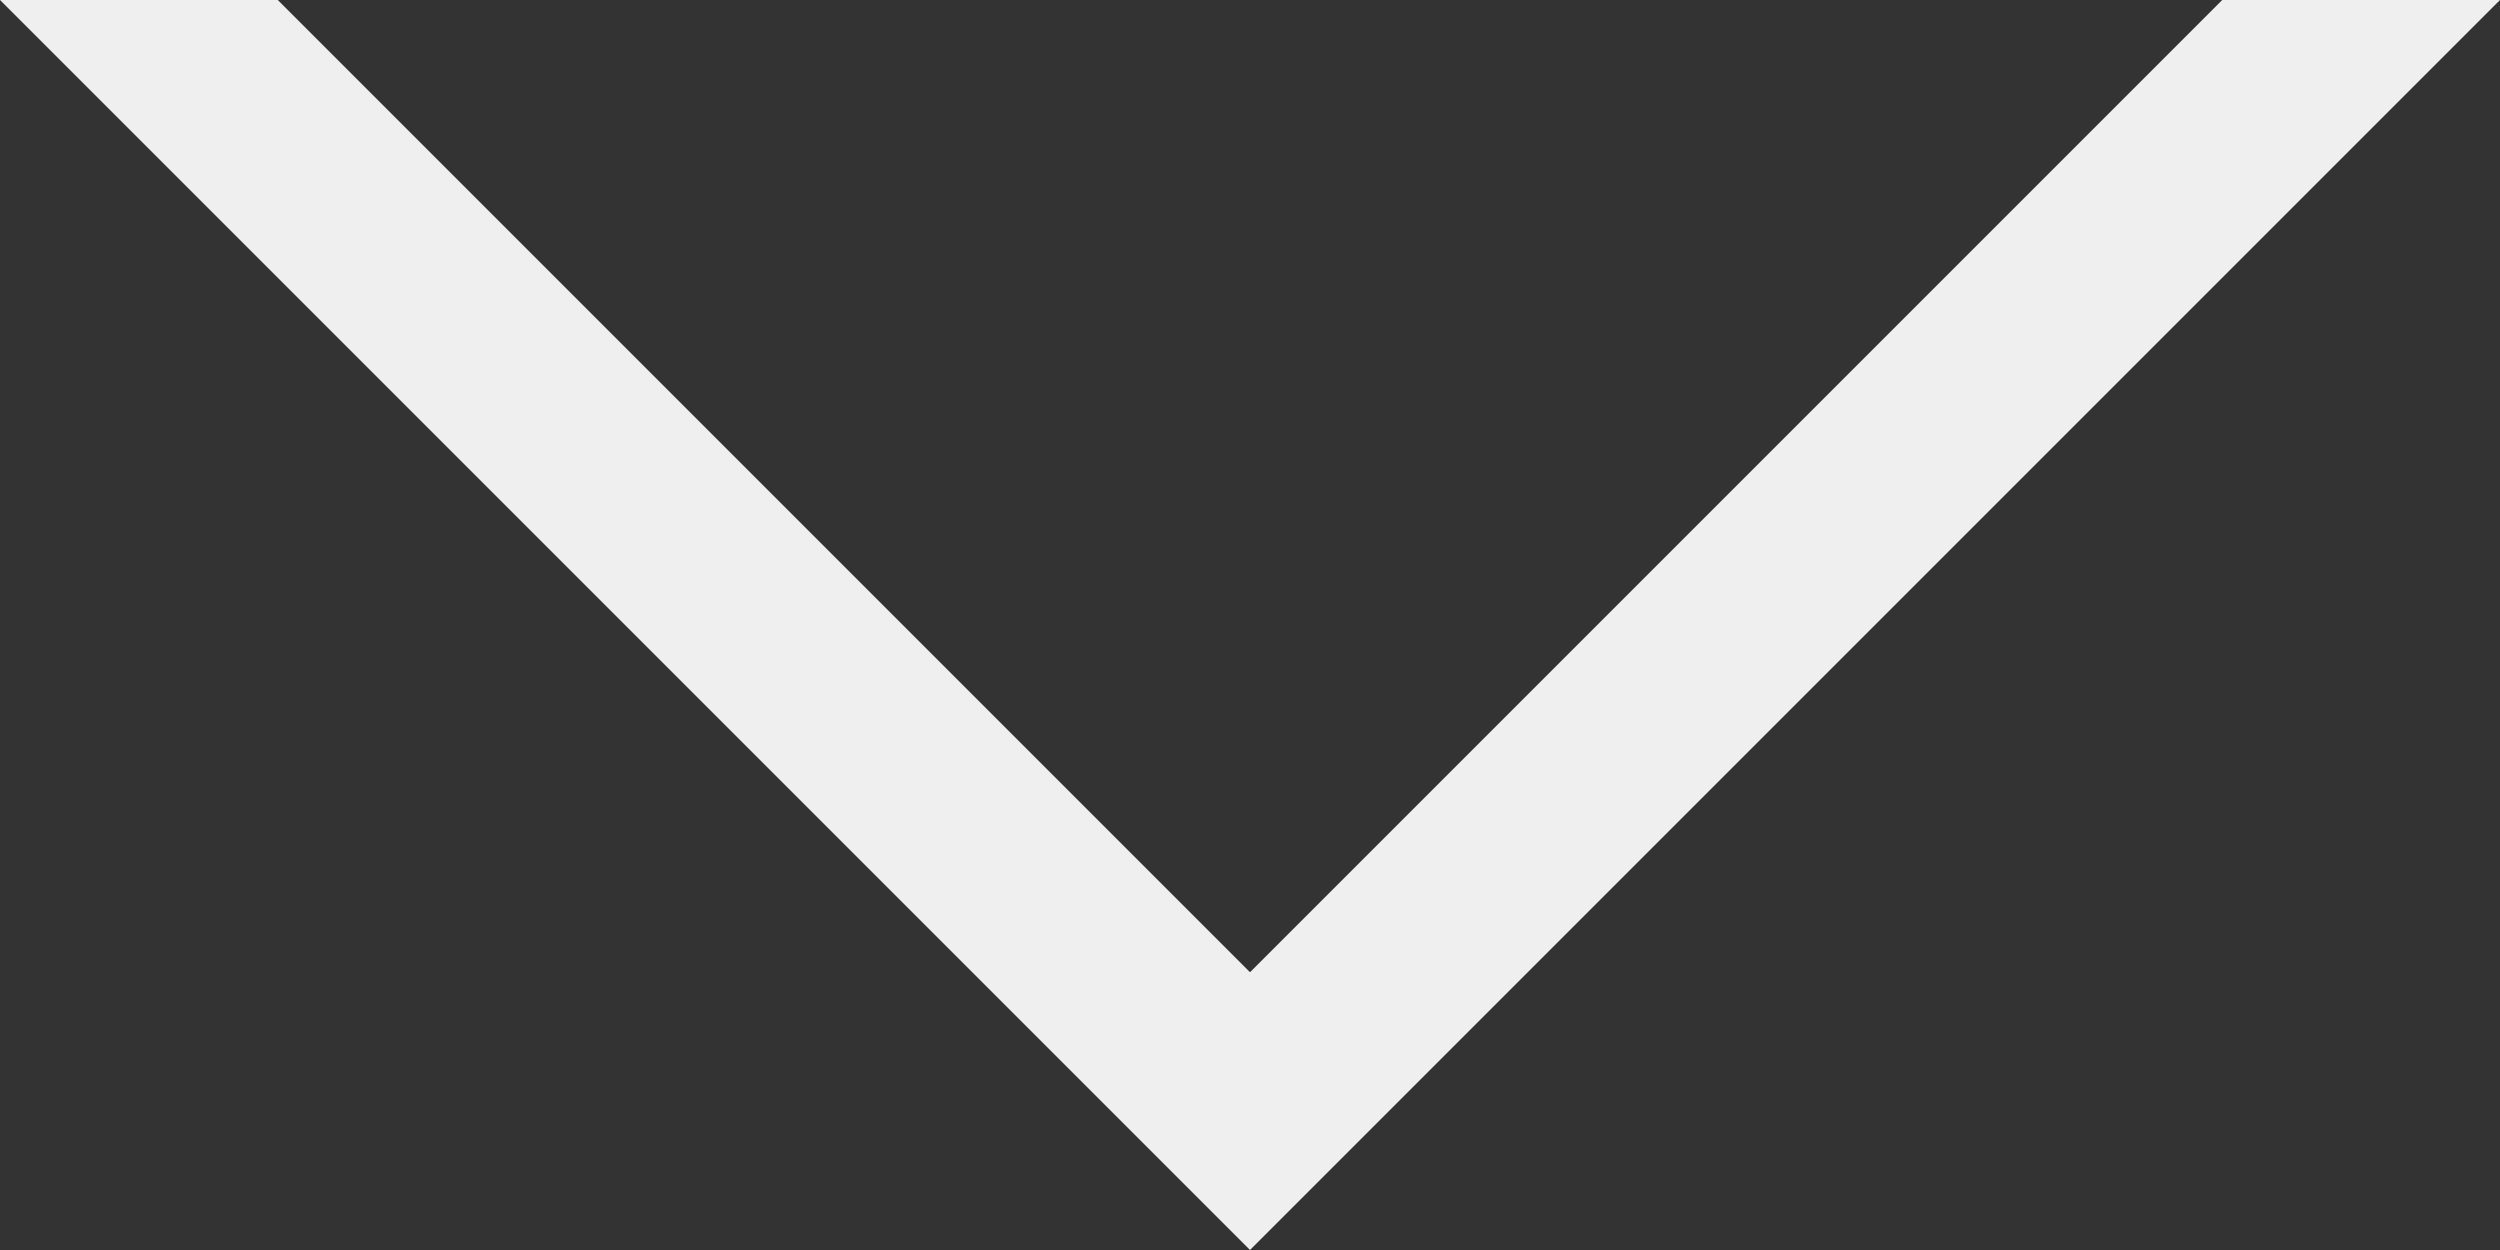 <svg xmlns="http://www.w3.org/2000/svg" width="18" height="9" viewBox="0 0 18 9"><rect x="0" y="0" width="18" height="9" fill="#333333" stroke="none"/><defs><style>.a{fill:#EFEFEF;}</style></defs><path class="a" d="M9,11H9L0,2H2L9,9l7-7h2L9,11Z" transform="translate(0 -2)"/></svg>